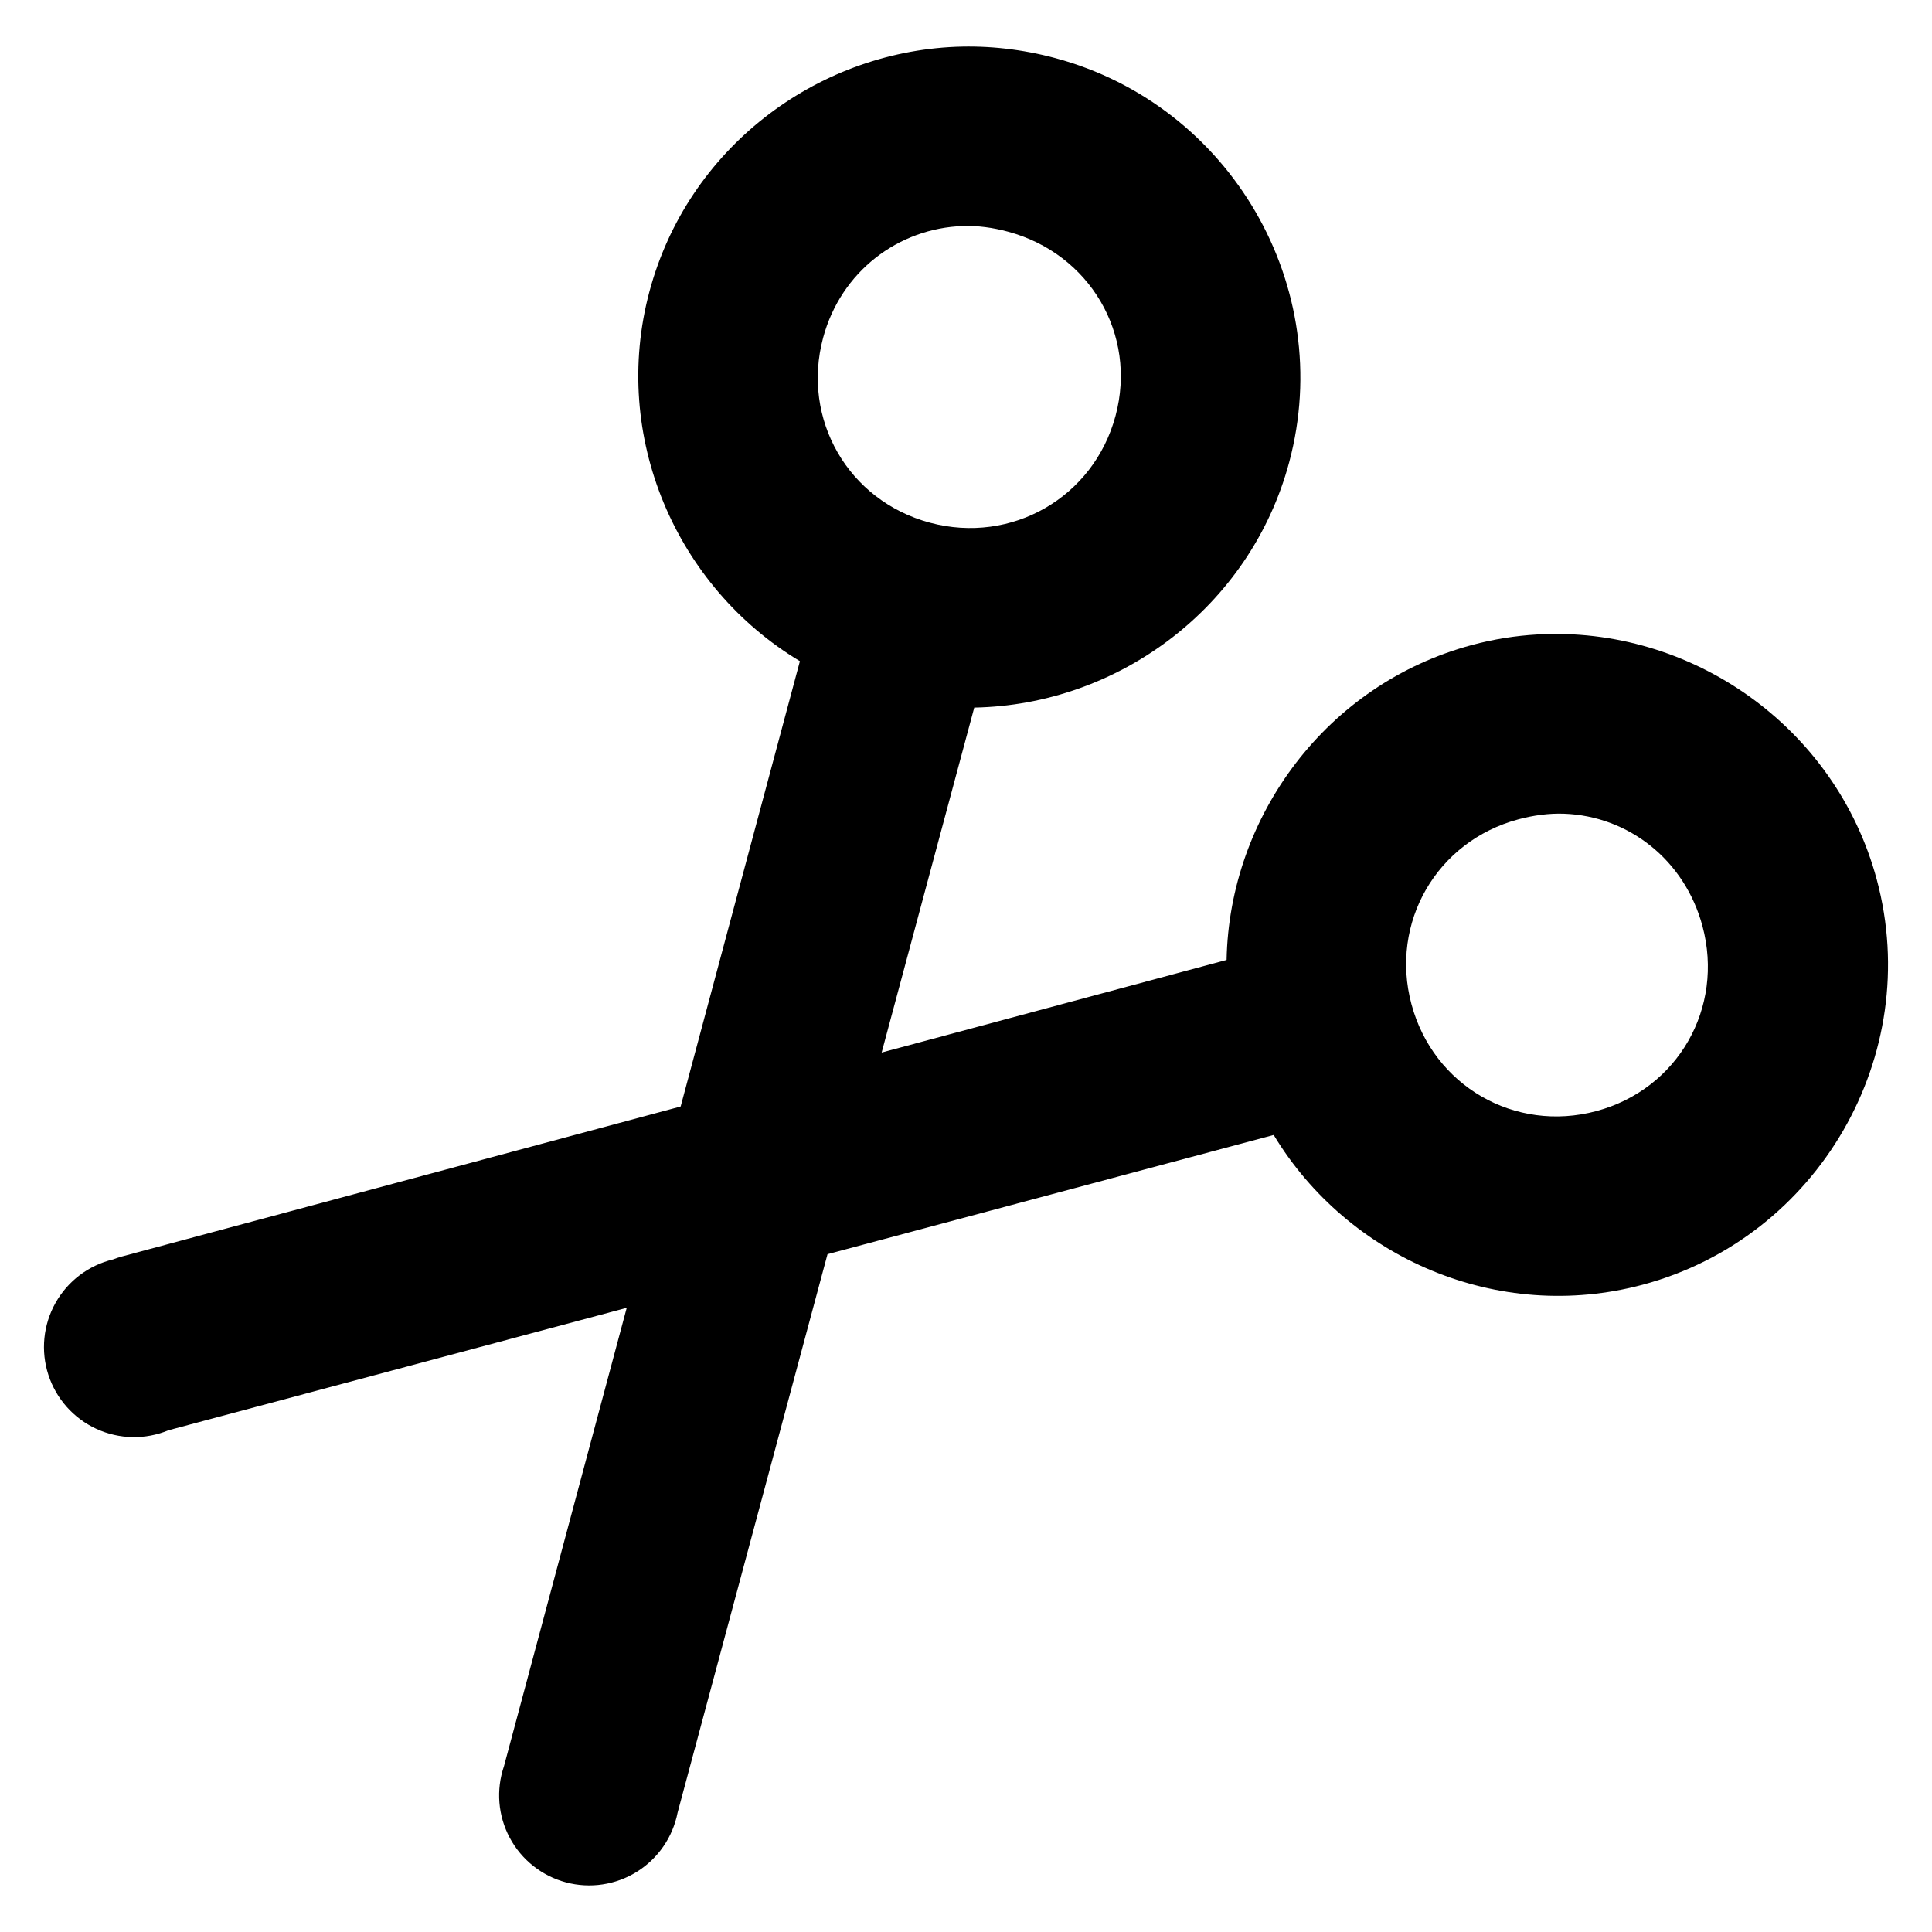 <?xml version="1.0" encoding="UTF-8"?>
<!-- Uploaded to: SVG Repo, www.svgrepo.com, Generator: SVG Repo Mixer Tools -->
<svg fill="#000000" width="800px" height="800px" version="1.1" viewBox="144 144 512 512" xmlns="http://www.w3.org/2000/svg">
 <g>
  <path d="m397.34 156.4c-37.297 1.527-71.094 27.031-81.223 64.828-10.324 38.535 7.141 78.348 39.867 97.988l-78.43 292.86c-2.137 6.258-1.582 13.121 1.531 18.953s8.508 10.113 14.895 11.82c6.391 1.707 13.199 0.688 18.809-2.816 5.606-3.5 9.512-9.172 10.781-15.664l78.617-292.85c38.117-0.699 73.145-26.523 83.461-65.016 12.465-46.52-15.516-94.652-62.035-107.12-8.723-2.336-17.66-3.332-26.266-2.981zm1.863 47.504c3.949-0.129 7.867 0.402 11.922 1.492 21.625 5.793 34.297 27.184 28.504 48.809s-27.555 34.109-49.18 28.316c-21.625-5.793-34.109-27.371-28.316-48.996 4.707-17.57 19.965-29.062 37.07-29.621z"/>
  <path d="m551.4 312.14c-5.797 0.336-11.512 1.234-17.324 2.793-38.48 10.309-64.301 45.359-65.016 83.461l-292.85 78.617c-0.758 0.211-1.504 0.461-2.234 0.746-6.481 1.547-12.02 5.734-15.277 11.547-3.258 5.812-3.938 12.719-1.879 19.055 2.062 6.336 6.676 11.523 12.727 14.309 6.055 2.785 12.992 2.914 19.145 0.355l292.85-78.242c19.688 32.586 59.355 49.98 97.805 39.68 46.52-12.465 74.5-60.785 62.035-107.3-10.906-40.707-49.398-67.363-89.98-65.016zm7.078 47.504c17.078 0.613 31.992 12.234 36.699 29.809 5.793 21.625-6.504 43.199-28.129 48.996-21.625 5.793-43.199-6.691-48.996-28.316-5.793-21.625 6.691-43.199 28.316-48.996 4.055-1.086 8.168-1.633 12.109-1.492z"/>
 </g>
</svg>